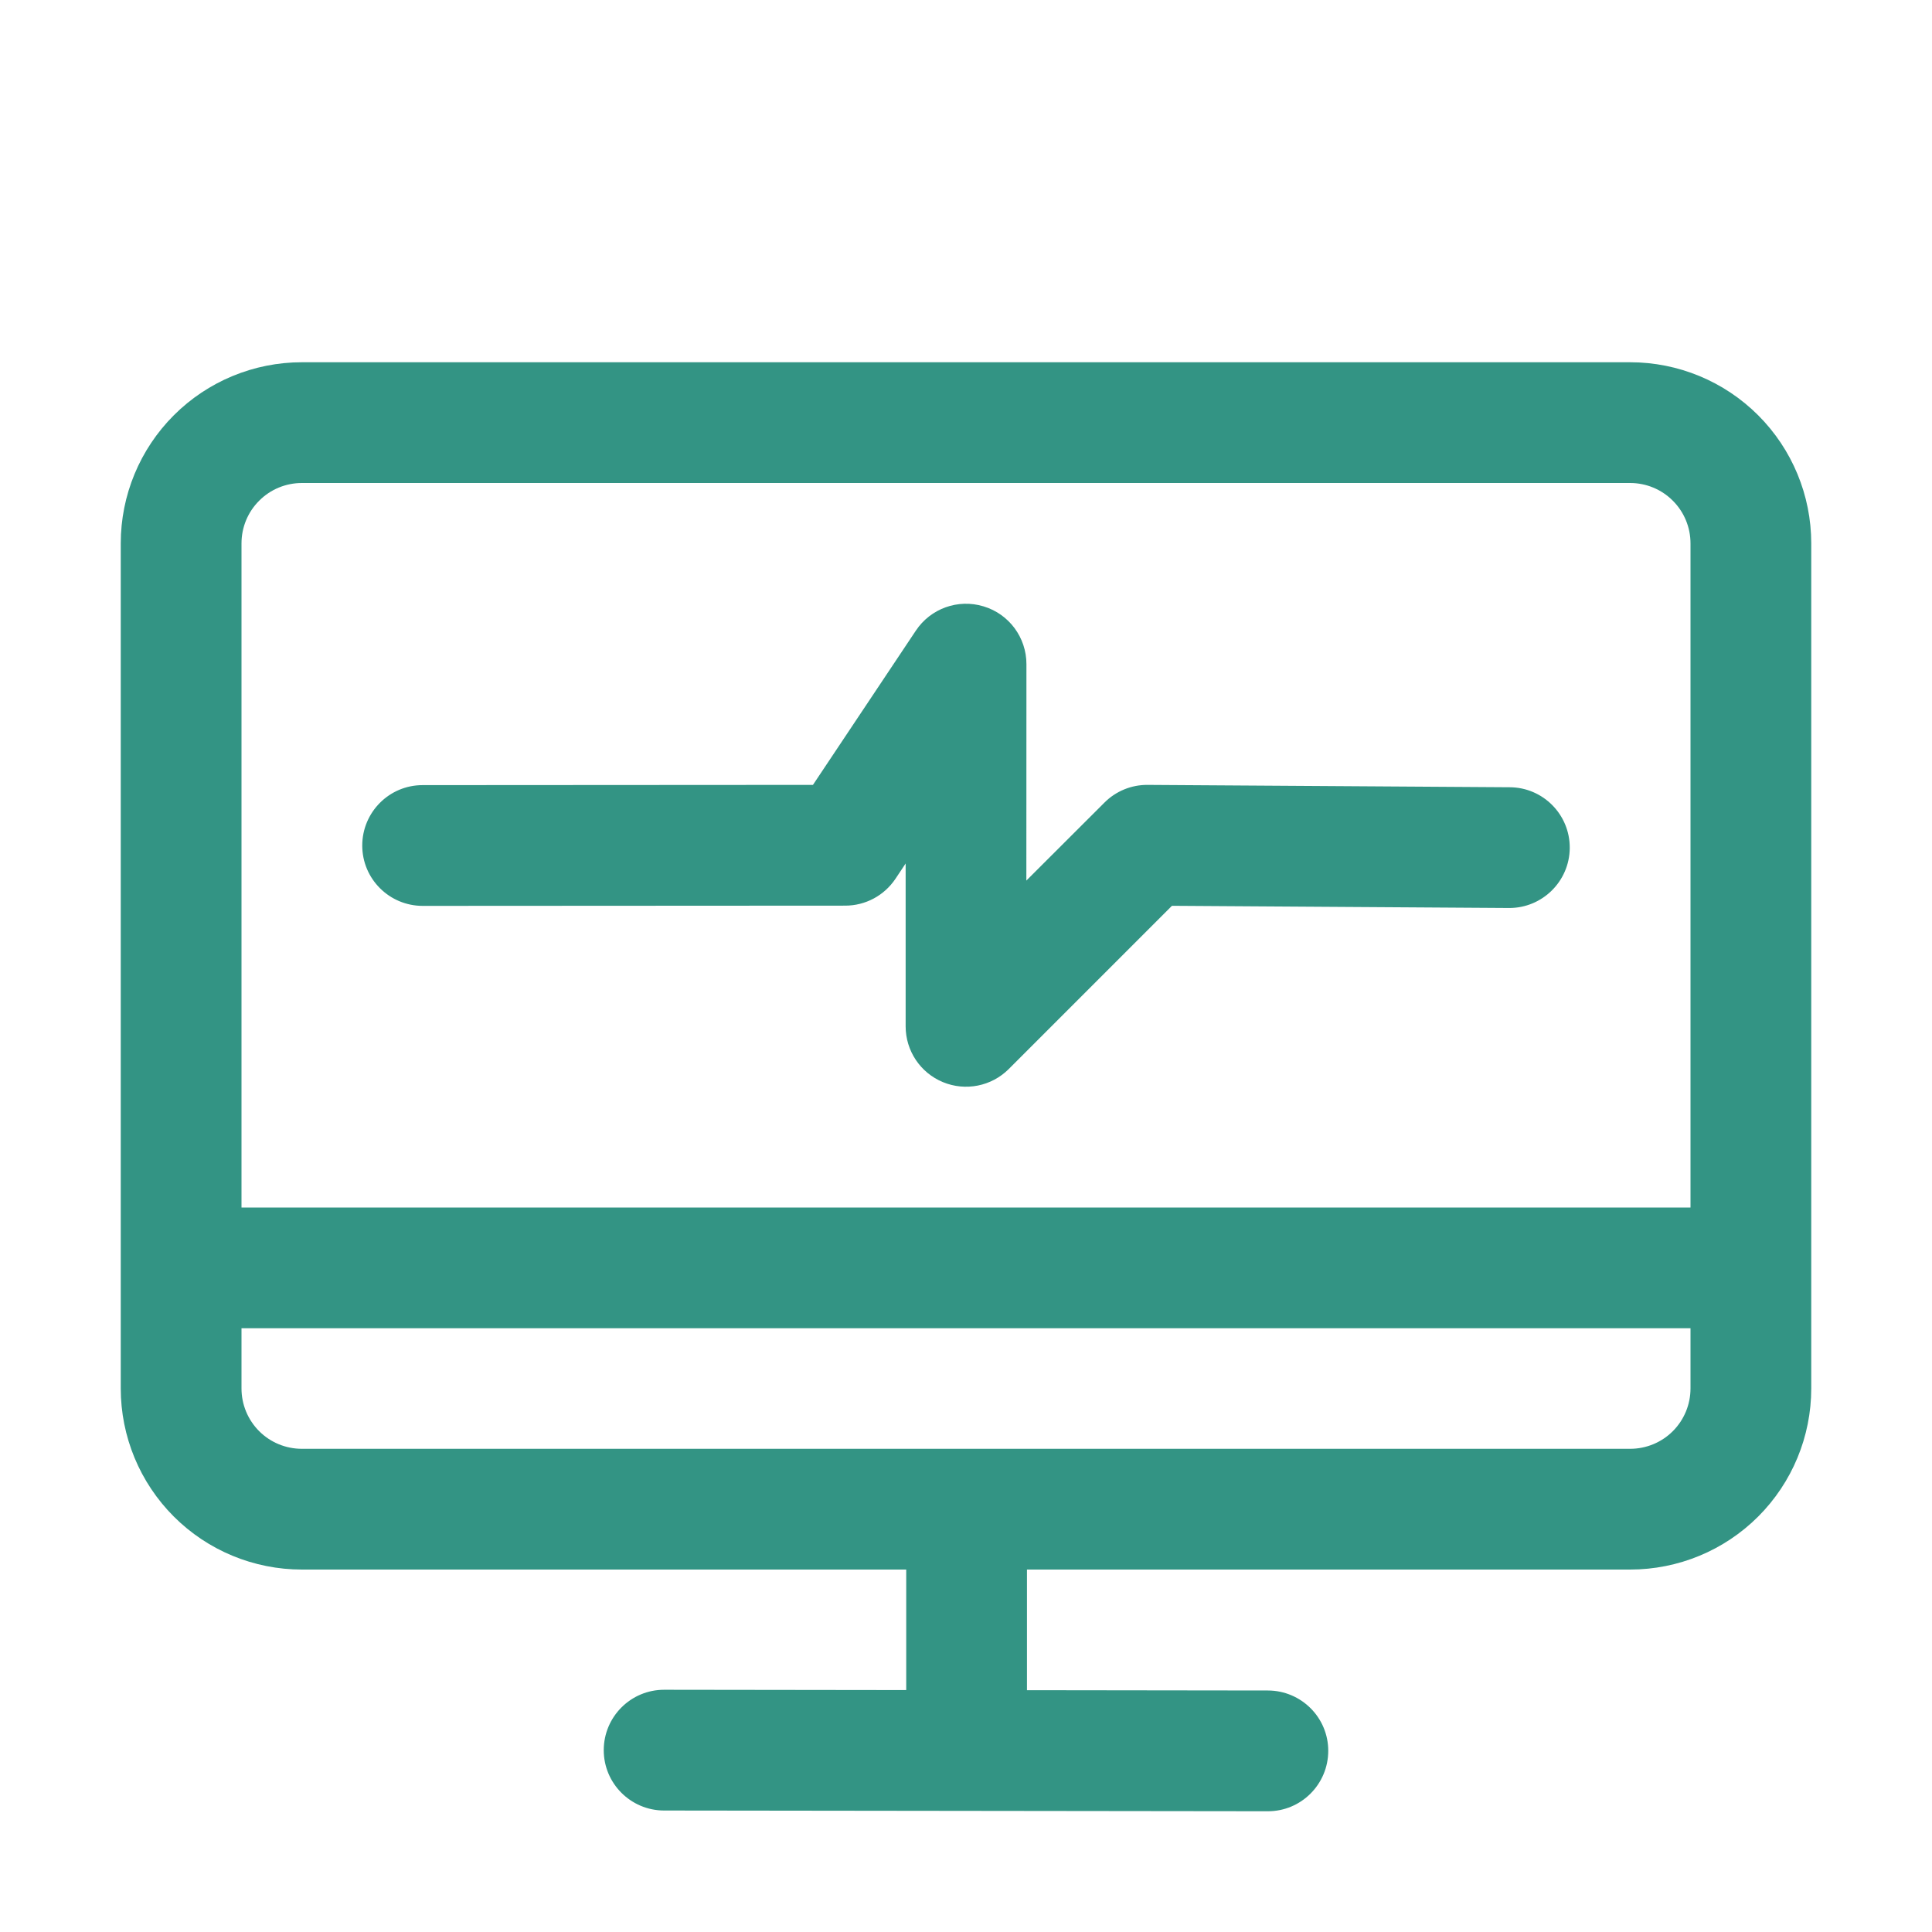 <svg width="50" height="50" viewBox="0 0 50 50" fill="none" xmlns="http://www.w3.org/2000/svg">
<path fill-rule="evenodd" clip-rule="evenodd" d="M10.939 23.444L21.875 23.438C22.398 23.438 22.884 23.177 23.175 22.742L23.438 22.347V26.561C23.438 27.194 23.817 27.763 24.402 28.005C24.986 28.247 25.658 28.114 26.105 27.668L30.33 23.442L39.053 23.499C39.914 23.503 40.619 22.808 40.625 21.946C40.631 21.083 39.934 20.378 39.072 20.374L29.697 20.313C29.28 20.31 28.878 20.475 28.583 20.771L26.562 22.789L26.564 17.188C26.564 16.499 26.114 15.891 25.455 15.693C24.795 15.492 24.084 15.747 23.702 16.321L21.039 20.313L10.936 20.319C10.073 20.319 9.375 21.021 9.375 21.883C9.375 22.746 10.077 23.444 10.939 23.444Z" fill="#007A66" fill-opacity="0.8"/>
<path fill-rule="evenodd" clip-rule="evenodd" d="M23.453 40.62V43.739L17.189 43.731C16.327 43.73 15.627 44.428 15.625 45.291C15.623 46.153 16.323 46.855 17.186 46.856L32.811 46.875C33.673 46.877 34.373 46.177 34.375 45.314C34.377 44.452 33.677 43.752 32.814 43.75L26.578 43.742V40.62H42.188C43.431 40.62 44.623 40.127 45.502 39.248C46.381 38.369 46.875 37.177 46.875 35.933V14.062C46.875 12.819 46.381 11.627 45.502 10.748C44.623 9.869 43.431 9.375 42.188 9.375H7.812C6.569 9.375 5.377 9.869 4.498 10.748C3.619 11.627 3.125 12.819 3.125 14.062C3.125 19.473 3.125 30.523 3.125 35.933C3.125 37.177 3.619 38.369 4.498 39.248C5.377 40.127 6.569 40.62 7.812 40.62H23.453ZM43.75 34.375V35.933C43.75 36.348 43.586 36.745 43.292 37.039C43 37.331 42.602 37.495 42.188 37.495H7.812C7.398 37.495 7 37.331 6.708 37.039C6.414 36.745 6.25 36.348 6.25 35.933V34.375H43.75ZM43.75 31.25H6.25V14.062C6.25 13.648 6.414 13.25 6.708 12.958C7 12.664 7.398 12.5 7.812 12.5H42.188C42.602 12.5 43 12.664 43.292 12.958C43.586 13.25 43.75 13.648 43.75 14.062V31.25Z" fill="#007A66" fill-opacity="0.8"/>
</svg>

